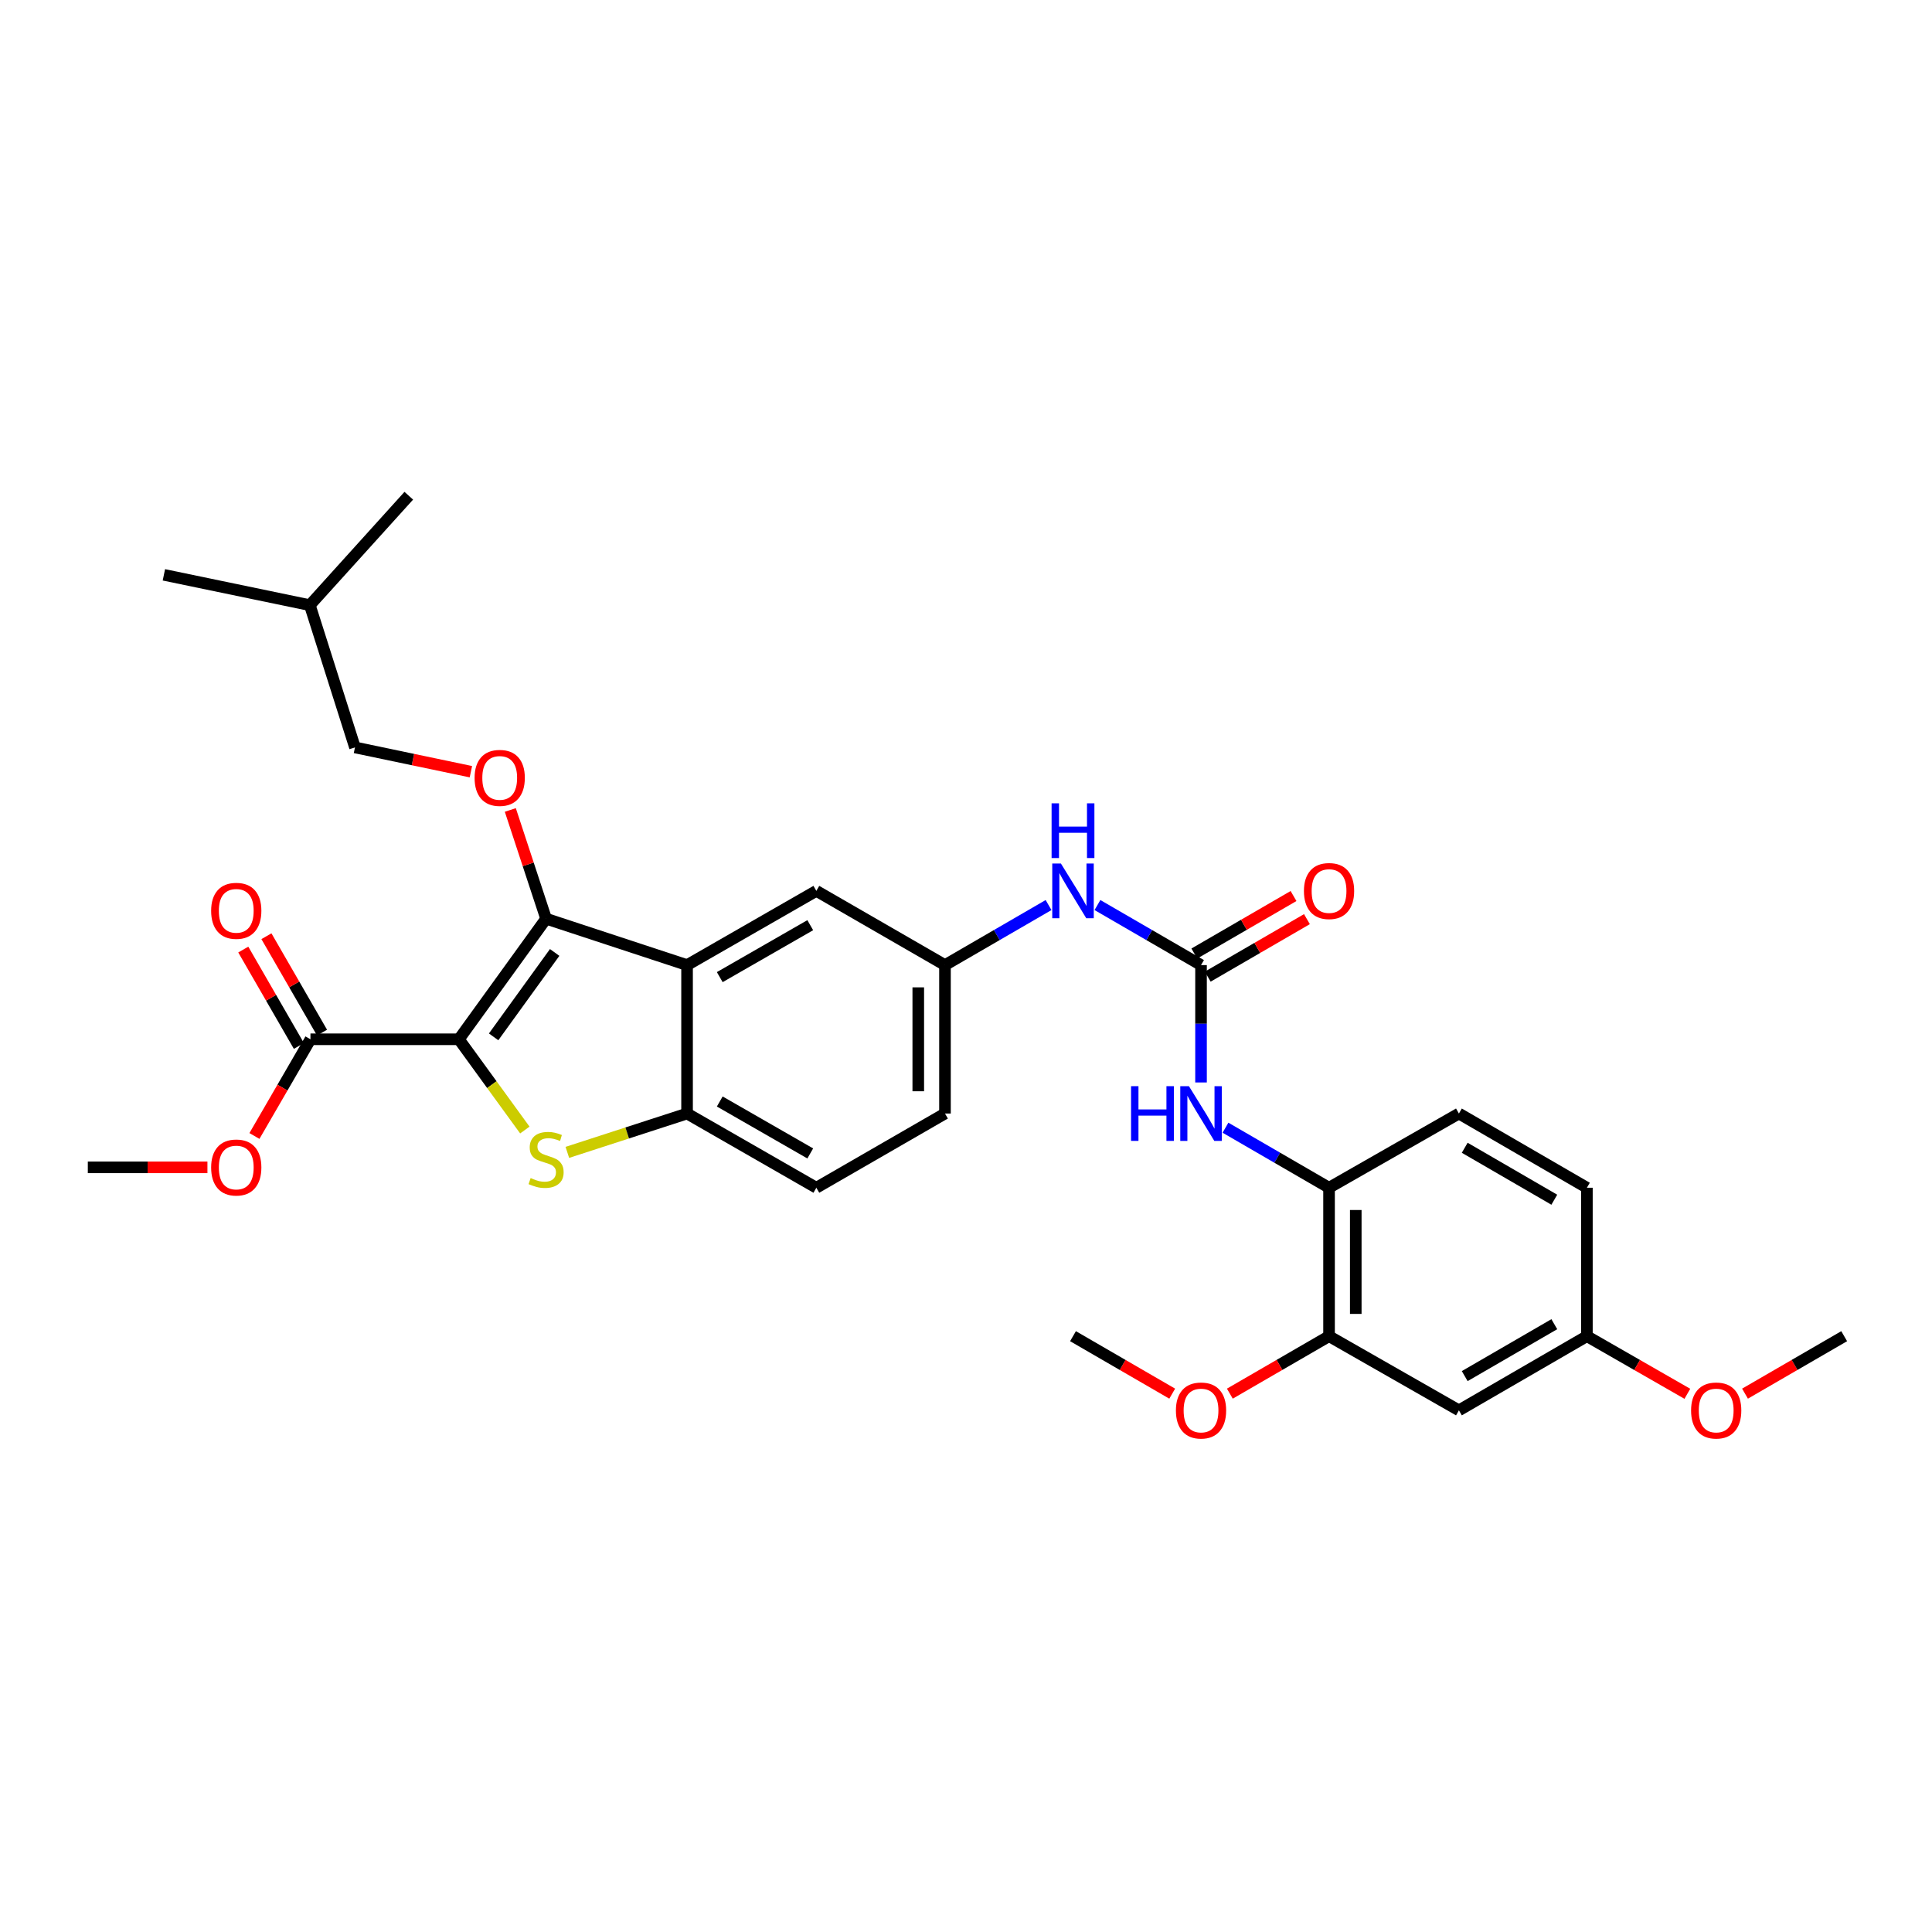 <?xml version='1.0' encoding='iso-8859-1'?>
<svg version='1.1' baseProfile='full'
              xmlns='http://www.w3.org/2000/svg'
                      xmlns:rdkit='http://www.rdkit.org/xml'
                      xmlns:xlink='http://www.w3.org/1999/xlink'
                  xml:space='preserve'
width='1000px' height='1000px' viewBox='0 0 1000 1000'>
<!-- END OF HEADER -->
<rect style='opacity:1.0;fill:#FFFFFF;stroke:none' width='1000' height='1000' x='0' y='0'> </rect>
<path class='bond-0' d='M 237.523,537.933 L 282.657,475.521' style='fill:none;fill-rule:evenodd;stroke:#000000;stroke-width:6px;stroke-linecap:butt;stroke-linejoin:miter;stroke-opacity:1' />
<path class='bond-0' d='M 255.498,536.675 L 287.092,492.987' style='fill:none;fill-rule:evenodd;stroke:#000000;stroke-width:6px;stroke-linecap:butt;stroke-linejoin:miter;stroke-opacity:1' />
<path class='bond-1' d='M 237.523,537.933 L 254.59,561.418' style='fill:none;fill-rule:evenodd;stroke:#000000;stroke-width:6px;stroke-linecap:butt;stroke-linejoin:miter;stroke-opacity:1' />
<path class='bond-1' d='M 254.59,561.418 L 271.657,584.903' style='fill:none;fill-rule:evenodd;stroke:#CCCC00;stroke-width:6px;stroke-linecap:butt;stroke-linejoin:miter;stroke-opacity:1' />
<path class='bond-5' d='M 237.523,537.933 L 160.691,537.933' style='fill:none;fill-rule:evenodd;stroke:#000000;stroke-width:6px;stroke-linecap:butt;stroke-linejoin:miter;stroke-opacity:1' />
<path class='bond-2' d='M 282.657,475.521 L 355.624,499.529' style='fill:none;fill-rule:evenodd;stroke:#000000;stroke-width:6px;stroke-linecap:butt;stroke-linejoin:miter;stroke-opacity:1' />
<path class='bond-6' d='M 282.657,475.521 L 273.397,447.378' style='fill:none;fill-rule:evenodd;stroke:#000000;stroke-width:6px;stroke-linecap:butt;stroke-linejoin:miter;stroke-opacity:1' />
<path class='bond-6' d='M 273.397,447.378 L 264.137,419.234' style='fill:none;fill-rule:evenodd;stroke:#FF0000;stroke-width:6px;stroke-linecap:butt;stroke-linejoin:miter;stroke-opacity:1' />
<path class='bond-3' d='M 293.655,596.469 L 324.639,586.415' style='fill:none;fill-rule:evenodd;stroke:#CCCC00;stroke-width:6px;stroke-linecap:butt;stroke-linejoin:miter;stroke-opacity:1' />
<path class='bond-3' d='M 324.639,586.415 L 355.624,576.361' style='fill:none;fill-rule:evenodd;stroke:#000000;stroke-width:6px;stroke-linecap:butt;stroke-linejoin:miter;stroke-opacity:1' />
<path class='bond-11' d='M 355.624,499.529 L 422.538,461.117' style='fill:none;fill-rule:evenodd;stroke:#000000;stroke-width:6px;stroke-linecap:butt;stroke-linejoin:miter;stroke-opacity:1' />
<path class='bond-11' d='M 372.546,505.76 L 419.386,478.872' style='fill:none;fill-rule:evenodd;stroke:#000000;stroke-width:6px;stroke-linecap:butt;stroke-linejoin:miter;stroke-opacity:1' />
<path class='bond-31' d='M 355.624,499.529 L 355.624,576.361' style='fill:none;fill-rule:evenodd;stroke:#000000;stroke-width:6px;stroke-linecap:butt;stroke-linejoin:miter;stroke-opacity:1' />
<path class='bond-16' d='M 355.624,576.361 L 422.538,614.773' style='fill:none;fill-rule:evenodd;stroke:#000000;stroke-width:6px;stroke-linecap:butt;stroke-linejoin:miter;stroke-opacity:1' />
<path class='bond-16' d='M 372.546,570.13 L 419.386,597.018' style='fill:none;fill-rule:evenodd;stroke:#000000;stroke-width:6px;stroke-linecap:butt;stroke-linejoin:miter;stroke-opacity:1' />
<path class='bond-4' d='M 621.651,499.529 L 594.844,483.991' style='fill:none;fill-rule:evenodd;stroke:#000000;stroke-width:6px;stroke-linecap:butt;stroke-linejoin:miter;stroke-opacity:1' />
<path class='bond-4' d='M 594.844,483.991 L 568.037,468.452' style='fill:none;fill-rule:evenodd;stroke:#0000FF;stroke-width:6px;stroke-linecap:butt;stroke-linejoin:miter;stroke-opacity:1' />
<path class='bond-7' d='M 621.651,499.529 L 621.651,529.905' style='fill:none;fill-rule:evenodd;stroke:#000000;stroke-width:6px;stroke-linecap:butt;stroke-linejoin:miter;stroke-opacity:1' />
<path class='bond-7' d='M 621.651,529.905 L 621.651,560.28' style='fill:none;fill-rule:evenodd;stroke:#0000FF;stroke-width:6px;stroke-linecap:butt;stroke-linejoin:miter;stroke-opacity:1' />
<path class='bond-14' d='M 625.119,505.511 L 650.792,490.628' style='fill:none;fill-rule:evenodd;stroke:#000000;stroke-width:6px;stroke-linecap:butt;stroke-linejoin:miter;stroke-opacity:1' />
<path class='bond-14' d='M 650.792,490.628 L 676.465,475.745' style='fill:none;fill-rule:evenodd;stroke:#FF0000;stroke-width:6px;stroke-linecap:butt;stroke-linejoin:miter;stroke-opacity:1' />
<path class='bond-14' d='M 618.183,493.547 L 643.856,478.664' style='fill:none;fill-rule:evenodd;stroke:#000000;stroke-width:6px;stroke-linecap:butt;stroke-linejoin:miter;stroke-opacity:1' />
<path class='bond-14' d='M 643.856,478.664 L 669.529,463.781' style='fill:none;fill-rule:evenodd;stroke:#FF0000;stroke-width:6px;stroke-linecap:butt;stroke-linejoin:miter;stroke-opacity:1' />
<path class='bond-15' d='M 166.68,534.479 L 152.289,509.531' style='fill:none;fill-rule:evenodd;stroke:#000000;stroke-width:6px;stroke-linecap:butt;stroke-linejoin:miter;stroke-opacity:1' />
<path class='bond-15' d='M 152.289,509.531 L 137.898,484.584' style='fill:none;fill-rule:evenodd;stroke:#FF0000;stroke-width:6px;stroke-linecap:butt;stroke-linejoin:miter;stroke-opacity:1' />
<path class='bond-15' d='M 154.702,541.388 L 140.311,516.441' style='fill:none;fill-rule:evenodd;stroke:#000000;stroke-width:6px;stroke-linecap:butt;stroke-linejoin:miter;stroke-opacity:1' />
<path class='bond-15' d='M 140.311,516.441 L 125.92,491.494' style='fill:none;fill-rule:evenodd;stroke:#FF0000;stroke-width:6px;stroke-linecap:butt;stroke-linejoin:miter;stroke-opacity:1' />
<path class='bond-20' d='M 160.691,537.933 L 146.192,562.958' style='fill:none;fill-rule:evenodd;stroke:#000000;stroke-width:6px;stroke-linecap:butt;stroke-linejoin:miter;stroke-opacity:1' />
<path class='bond-20' d='M 146.192,562.958 L 131.693,587.982' style='fill:none;fill-rule:evenodd;stroke:#FF0000;stroke-width:6px;stroke-linecap:butt;stroke-linejoin:miter;stroke-opacity:1' />
<path class='bond-19' d='M 243.736,399.43 L 213.733,393.144' style='fill:none;fill-rule:evenodd;stroke:#FF0000;stroke-width:6px;stroke-linecap:butt;stroke-linejoin:miter;stroke-opacity:1' />
<path class='bond-19' d='M 213.733,393.144 L 183.73,386.859' style='fill:none;fill-rule:evenodd;stroke:#000000;stroke-width:6px;stroke-linecap:butt;stroke-linejoin:miter;stroke-opacity:1' />
<path class='bond-8' d='M 634.306,583.697 L 661.109,599.235' style='fill:none;fill-rule:evenodd;stroke:#0000FF;stroke-width:6px;stroke-linecap:butt;stroke-linejoin:miter;stroke-opacity:1' />
<path class='bond-8' d='M 661.109,599.235 L 687.912,614.773' style='fill:none;fill-rule:evenodd;stroke:#000000;stroke-width:6px;stroke-linecap:butt;stroke-linejoin:miter;stroke-opacity:1' />
<path class='bond-9' d='M 687.912,614.773 L 687.912,691.605' style='fill:none;fill-rule:evenodd;stroke:#000000;stroke-width:6px;stroke-linecap:butt;stroke-linejoin:miter;stroke-opacity:1' />
<path class='bond-9' d='M 701.74,626.298 L 701.74,680.08' style='fill:none;fill-rule:evenodd;stroke:#000000;stroke-width:6px;stroke-linecap:butt;stroke-linejoin:miter;stroke-opacity:1' />
<path class='bond-17' d='M 687.912,614.773 L 755.133,576.361' style='fill:none;fill-rule:evenodd;stroke:#000000;stroke-width:6px;stroke-linecap:butt;stroke-linejoin:miter;stroke-opacity:1' />
<path class='bond-12' d='M 687.912,691.605 L 755.133,729.994' style='fill:none;fill-rule:evenodd;stroke:#000000;stroke-width:6px;stroke-linecap:butt;stroke-linejoin:miter;stroke-opacity:1' />
<path class='bond-23' d='M 687.912,691.605 L 662.239,706.479' style='fill:none;fill-rule:evenodd;stroke:#000000;stroke-width:6px;stroke-linecap:butt;stroke-linejoin:miter;stroke-opacity:1' />
<path class='bond-23' d='M 662.239,706.479 L 636.565,721.353' style='fill:none;fill-rule:evenodd;stroke:#FF0000;stroke-width:6px;stroke-linecap:butt;stroke-linejoin:miter;stroke-opacity:1' />
<path class='bond-10' d='M 542.728,468.453 L 515.925,483.991' style='fill:none;fill-rule:evenodd;stroke:#0000FF;stroke-width:6px;stroke-linecap:butt;stroke-linejoin:miter;stroke-opacity:1' />
<path class='bond-10' d='M 515.925,483.991 L 489.122,499.529' style='fill:none;fill-rule:evenodd;stroke:#000000;stroke-width:6px;stroke-linecap:butt;stroke-linejoin:miter;stroke-opacity:1' />
<path class='bond-13' d='M 422.538,461.117 L 489.122,499.529' style='fill:none;fill-rule:evenodd;stroke:#000000;stroke-width:6px;stroke-linecap:butt;stroke-linejoin:miter;stroke-opacity:1' />
<path class='bond-33' d='M 755.133,729.994 L 821.378,691.605' style='fill:none;fill-rule:evenodd;stroke:#000000;stroke-width:6px;stroke-linecap:butt;stroke-linejoin:miter;stroke-opacity:1' />
<path class='bond-33' d='M 758.136,712.271 L 804.508,685.399' style='fill:none;fill-rule:evenodd;stroke:#000000;stroke-width:6px;stroke-linecap:butt;stroke-linejoin:miter;stroke-opacity:1' />
<path class='bond-32' d='M 489.122,499.529 L 489.122,576.361' style='fill:none;fill-rule:evenodd;stroke:#000000;stroke-width:6px;stroke-linecap:butt;stroke-linejoin:miter;stroke-opacity:1' />
<path class='bond-32' d='M 475.293,511.054 L 475.293,564.836' style='fill:none;fill-rule:evenodd;stroke:#000000;stroke-width:6px;stroke-linecap:butt;stroke-linejoin:miter;stroke-opacity:1' />
<path class='bond-21' d='M 422.538,614.773 L 489.122,576.361' style='fill:none;fill-rule:evenodd;stroke:#000000;stroke-width:6px;stroke-linecap:butt;stroke-linejoin:miter;stroke-opacity:1' />
<path class='bond-22' d='M 755.133,576.361 L 821.378,614.773' style='fill:none;fill-rule:evenodd;stroke:#000000;stroke-width:6px;stroke-linecap:butt;stroke-linejoin:miter;stroke-opacity:1' />
<path class='bond-22' d='M 758.133,594.085 L 804.505,620.974' style='fill:none;fill-rule:evenodd;stroke:#000000;stroke-width:6px;stroke-linecap:butt;stroke-linejoin:miter;stroke-opacity:1' />
<path class='bond-18' d='M 821.378,691.605 L 821.378,614.773' style='fill:none;fill-rule:evenodd;stroke:#000000;stroke-width:6px;stroke-linecap:butt;stroke-linejoin:miter;stroke-opacity:1' />
<path class='bond-24' d='M 821.378,691.605 L 847.375,706.517' style='fill:none;fill-rule:evenodd;stroke:#000000;stroke-width:6px;stroke-linecap:butt;stroke-linejoin:miter;stroke-opacity:1' />
<path class='bond-24' d='M 847.375,706.517 L 873.371,721.43' style='fill:none;fill-rule:evenodd;stroke:#FF0000;stroke-width:6px;stroke-linecap:butt;stroke-linejoin:miter;stroke-opacity:1' />
<path class='bond-25' d='M 183.73,386.859 L 160.368,313.23' style='fill:none;fill-rule:evenodd;stroke:#000000;stroke-width:6px;stroke-linecap:butt;stroke-linejoin:miter;stroke-opacity:1' />
<path class='bond-26' d='M 107.366,604.217 L 76.41,604.217' style='fill:none;fill-rule:evenodd;stroke:#FF0000;stroke-width:6px;stroke-linecap:butt;stroke-linejoin:miter;stroke-opacity:1' />
<path class='bond-26' d='M 76.41,604.217 L 45.455,604.217' style='fill:none;fill-rule:evenodd;stroke:#000000;stroke-width:6px;stroke-linecap:butt;stroke-linejoin:miter;stroke-opacity:1' />
<path class='bond-27' d='M 606.736,721.354 L 581.059,706.479' style='fill:none;fill-rule:evenodd;stroke:#FF0000;stroke-width:6px;stroke-linecap:butt;stroke-linejoin:miter;stroke-opacity:1' />
<path class='bond-27' d='M 581.059,706.479 L 555.383,691.605' style='fill:none;fill-rule:evenodd;stroke:#000000;stroke-width:6px;stroke-linecap:butt;stroke-linejoin:miter;stroke-opacity:1' />
<path class='bond-28' d='M 903.214,721.351 L 928.88,706.478' style='fill:none;fill-rule:evenodd;stroke:#FF0000;stroke-width:6px;stroke-linecap:butt;stroke-linejoin:miter;stroke-opacity:1' />
<path class='bond-28' d='M 928.88,706.478 L 954.545,691.605' style='fill:none;fill-rule:evenodd;stroke:#000000;stroke-width:6px;stroke-linecap:butt;stroke-linejoin:miter;stroke-opacity:1' />
<path class='bond-29' d='M 160.368,313.23 L 211.587,256.588' style='fill:none;fill-rule:evenodd;stroke:#000000;stroke-width:6px;stroke-linecap:butt;stroke-linejoin:miter;stroke-opacity:1' />
<path class='bond-30' d='M 160.368,313.23 L 84.827,297.535' style='fill:none;fill-rule:evenodd;stroke:#000000;stroke-width:6px;stroke-linecap:butt;stroke-linejoin:miter;stroke-opacity:1' />
<path  class='atom-2' d='M 274.657 609.758
Q 274.977 609.878, 276.297 610.438
Q 277.617 610.998, 279.057 611.358
Q 280.537 611.678, 281.977 611.678
Q 284.657 611.678, 286.217 610.398
Q 287.777 609.078, 287.777 606.798
Q 287.777 605.238, 286.977 604.278
Q 286.217 603.318, 285.017 602.798
Q 283.817 602.278, 281.817 601.678
Q 279.297 600.918, 277.777 600.198
Q 276.297 599.478, 275.217 597.958
Q 274.177 596.438, 274.177 593.878
Q 274.177 590.318, 276.577 588.118
Q 279.017 585.918, 283.817 585.918
Q 287.097 585.918, 290.817 587.478
L 289.897 590.558
Q 286.497 589.158, 283.937 589.158
Q 281.177 589.158, 279.657 590.318
Q 278.137 591.438, 278.177 593.398
Q 278.177 594.918, 278.937 595.838
Q 279.737 596.758, 280.857 597.278
Q 282.017 597.798, 283.937 598.398
Q 286.497 599.198, 288.017 599.998
Q 289.537 600.798, 290.617 602.438
Q 291.737 604.038, 291.737 606.798
Q 291.737 610.718, 289.097 612.838
Q 286.497 614.918, 282.137 614.918
Q 279.617 614.918, 277.697 614.358
Q 275.817 613.838, 273.577 612.918
L 274.657 609.758
' fill='#CCCC00'/>
<path  class='atom-7' d='M 245.649 402.634
Q 245.649 395.834, 249.009 392.034
Q 252.369 388.234, 258.649 388.234
Q 264.929 388.234, 268.289 392.034
Q 271.649 395.834, 271.649 402.634
Q 271.649 409.514, 268.249 413.434
Q 264.849 417.314, 258.649 417.314
Q 252.409 417.314, 249.009 413.434
Q 245.649 409.554, 245.649 402.634
M 258.649 414.114
Q 262.969 414.114, 265.289 411.234
Q 267.649 408.314, 267.649 402.634
Q 267.649 397.074, 265.289 394.274
Q 262.969 391.434, 258.649 391.434
Q 254.329 391.434, 251.969 394.234
Q 249.649 397.034, 249.649 402.634
Q 249.649 408.354, 251.969 411.234
Q 254.329 414.114, 258.649 414.114
' fill='#FF0000'/>
<path  class='atom-8' d='M 585.431 562.201
L 589.271 562.201
L 589.271 574.241
L 603.751 574.241
L 603.751 562.201
L 607.591 562.201
L 607.591 590.521
L 603.751 590.521
L 603.751 577.441
L 589.271 577.441
L 589.271 590.521
L 585.431 590.521
L 585.431 562.201
' fill='#0000FF'/>
<path  class='atom-8' d='M 615.391 562.201
L 624.671 577.201
Q 625.591 578.681, 627.071 581.361
Q 628.551 584.041, 628.631 584.201
L 628.631 562.201
L 632.391 562.201
L 632.391 590.521
L 628.511 590.521
L 618.551 574.121
Q 617.391 572.201, 616.151 570.001
Q 614.951 567.801, 614.591 567.121
L 614.591 590.521
L 610.911 590.521
L 610.911 562.201
L 615.391 562.201
' fill='#0000FF'/>
<path  class='atom-11' d='M 549.123 446.957
L 558.403 461.957
Q 559.323 463.437, 560.803 466.117
Q 562.283 468.797, 562.363 468.957
L 562.363 446.957
L 566.123 446.957
L 566.123 475.277
L 562.243 475.277
L 552.283 458.877
Q 551.123 456.957, 549.883 454.757
Q 548.683 452.557, 548.323 451.877
L 548.323 475.277
L 544.643 475.277
L 544.643 446.957
L 549.123 446.957
' fill='#0000FF'/>
<path  class='atom-11' d='M 544.303 415.805
L 548.143 415.805
L 548.143 427.845
L 562.623 427.845
L 562.623 415.805
L 566.463 415.805
L 566.463 444.125
L 562.623 444.125
L 562.623 431.045
L 548.143 431.045
L 548.143 444.125
L 544.303 444.125
L 544.303 415.805
' fill='#0000FF'/>
<path  class='atom-15' d='M 674.912 461.197
Q 674.912 454.397, 678.272 450.597
Q 681.632 446.797, 687.912 446.797
Q 694.192 446.797, 697.552 450.597
Q 700.912 454.397, 700.912 461.197
Q 700.912 468.077, 697.512 471.997
Q 694.112 475.877, 687.912 475.877
Q 681.672 475.877, 678.272 471.997
Q 674.912 468.117, 674.912 461.197
M 687.912 472.677
Q 692.232 472.677, 694.552 469.797
Q 696.912 466.877, 696.912 461.197
Q 696.912 455.637, 694.552 452.837
Q 692.232 449.997, 687.912 449.997
Q 683.592 449.997, 681.232 452.797
Q 678.912 455.597, 678.912 461.197
Q 678.912 466.917, 681.232 469.797
Q 683.592 472.677, 687.912 472.677
' fill='#FF0000'/>
<path  class='atom-16' d='M 109.286 471.438
Q 109.286 464.638, 112.646 460.838
Q 116.006 457.038, 122.286 457.038
Q 128.566 457.038, 131.926 460.838
Q 135.286 464.638, 135.286 471.438
Q 135.286 478.318, 131.886 482.238
Q 128.486 486.118, 122.286 486.118
Q 116.046 486.118, 112.646 482.238
Q 109.286 478.358, 109.286 471.438
M 122.286 482.918
Q 126.606 482.918, 128.926 480.038
Q 131.286 477.118, 131.286 471.438
Q 131.286 465.878, 128.926 463.078
Q 126.606 460.238, 122.286 460.238
Q 117.966 460.238, 115.606 463.038
Q 113.286 465.838, 113.286 471.438
Q 113.286 477.158, 115.606 480.038
Q 117.966 482.918, 122.286 482.918
' fill='#FF0000'/>
<path  class='atom-21' d='M 109.286 604.297
Q 109.286 597.497, 112.646 593.697
Q 116.006 589.897, 122.286 589.897
Q 128.566 589.897, 131.926 593.697
Q 135.286 597.497, 135.286 604.297
Q 135.286 611.177, 131.886 615.097
Q 128.486 618.977, 122.286 618.977
Q 116.046 618.977, 112.646 615.097
Q 109.286 611.217, 109.286 604.297
M 122.286 615.777
Q 126.606 615.777, 128.926 612.897
Q 131.286 609.977, 131.286 604.297
Q 131.286 598.737, 128.926 595.937
Q 126.606 593.097, 122.286 593.097
Q 117.966 593.097, 115.606 595.897
Q 113.286 598.697, 113.286 604.297
Q 113.286 610.017, 115.606 612.897
Q 117.966 615.777, 122.286 615.777
' fill='#FF0000'/>
<path  class='atom-24' d='M 608.651 730.074
Q 608.651 723.274, 612.011 719.474
Q 615.371 715.674, 621.651 715.674
Q 627.931 715.674, 631.291 719.474
Q 634.651 723.274, 634.651 730.074
Q 634.651 736.954, 631.251 740.874
Q 627.851 744.754, 621.651 744.754
Q 615.411 744.754, 612.011 740.874
Q 608.651 736.994, 608.651 730.074
M 621.651 741.554
Q 625.971 741.554, 628.291 738.674
Q 630.651 735.754, 630.651 730.074
Q 630.651 724.514, 628.291 721.714
Q 625.971 718.874, 621.651 718.874
Q 617.331 718.874, 614.971 721.674
Q 612.651 724.474, 612.651 730.074
Q 612.651 735.794, 614.971 738.674
Q 617.331 741.554, 621.651 741.554
' fill='#FF0000'/>
<path  class='atom-25' d='M 875.3 730.074
Q 875.3 723.274, 878.66 719.474
Q 882.02 715.674, 888.3 715.674
Q 894.58 715.674, 897.94 719.474
Q 901.3 723.274, 901.3 730.074
Q 901.3 736.954, 897.9 740.874
Q 894.5 744.754, 888.3 744.754
Q 882.06 744.754, 878.66 740.874
Q 875.3 736.994, 875.3 730.074
M 888.3 741.554
Q 892.62 741.554, 894.94 738.674
Q 897.3 735.754, 897.3 730.074
Q 897.3 724.514, 894.94 721.714
Q 892.62 718.874, 888.3 718.874
Q 883.98 718.874, 881.62 721.674
Q 879.3 724.474, 879.3 730.074
Q 879.3 735.794, 881.62 738.674
Q 883.98 741.554, 888.3 741.554
' fill='#FF0000'/>
</svg>
